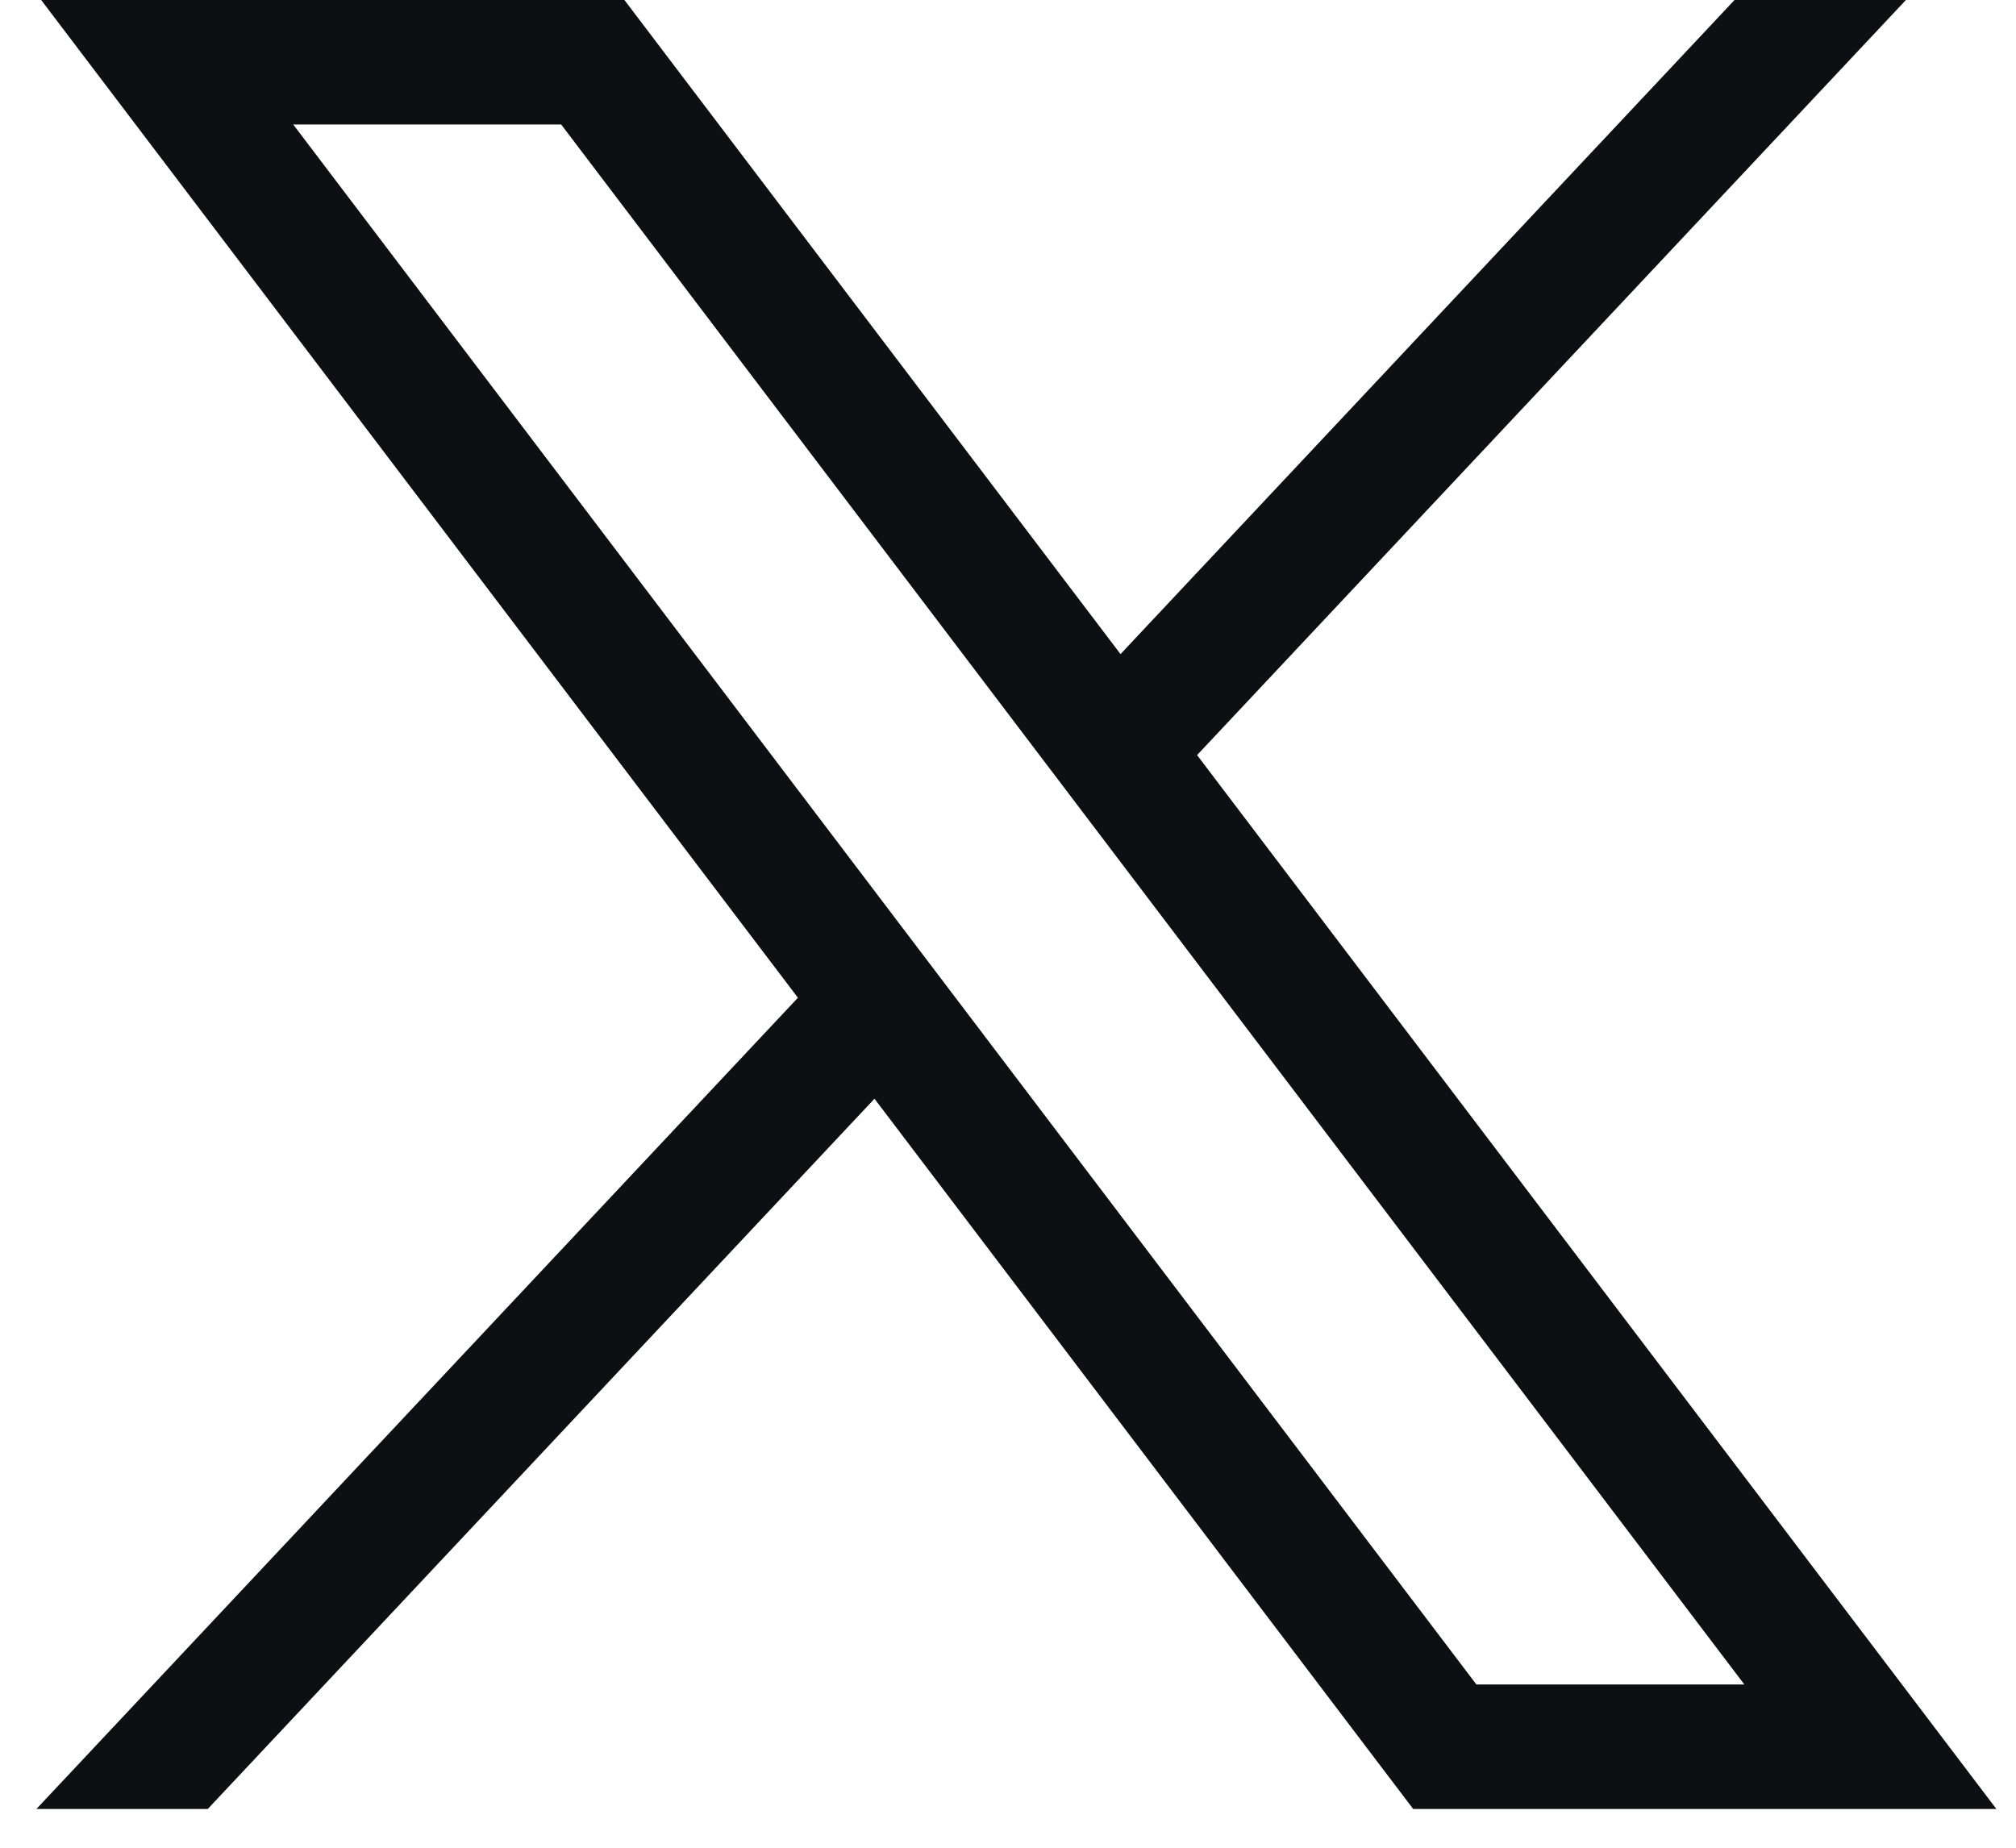 <svg width="48" height="44" viewBox="0 0 48 44" fill="none" xmlns="http://www.w3.org/2000/svg">
<path d="M0.98 0L18.998 23.759L0.867 43.077H4.947L20.821 26.164L33.647 43.077H47.533L28.502 17.981L45.379 0H41.298L26.679 15.576L14.867 0H0.98ZM6.981 2.964H13.361L41.532 40.112H35.152L6.981 2.964Z" fill="#0E0F12"/>
</svg>
